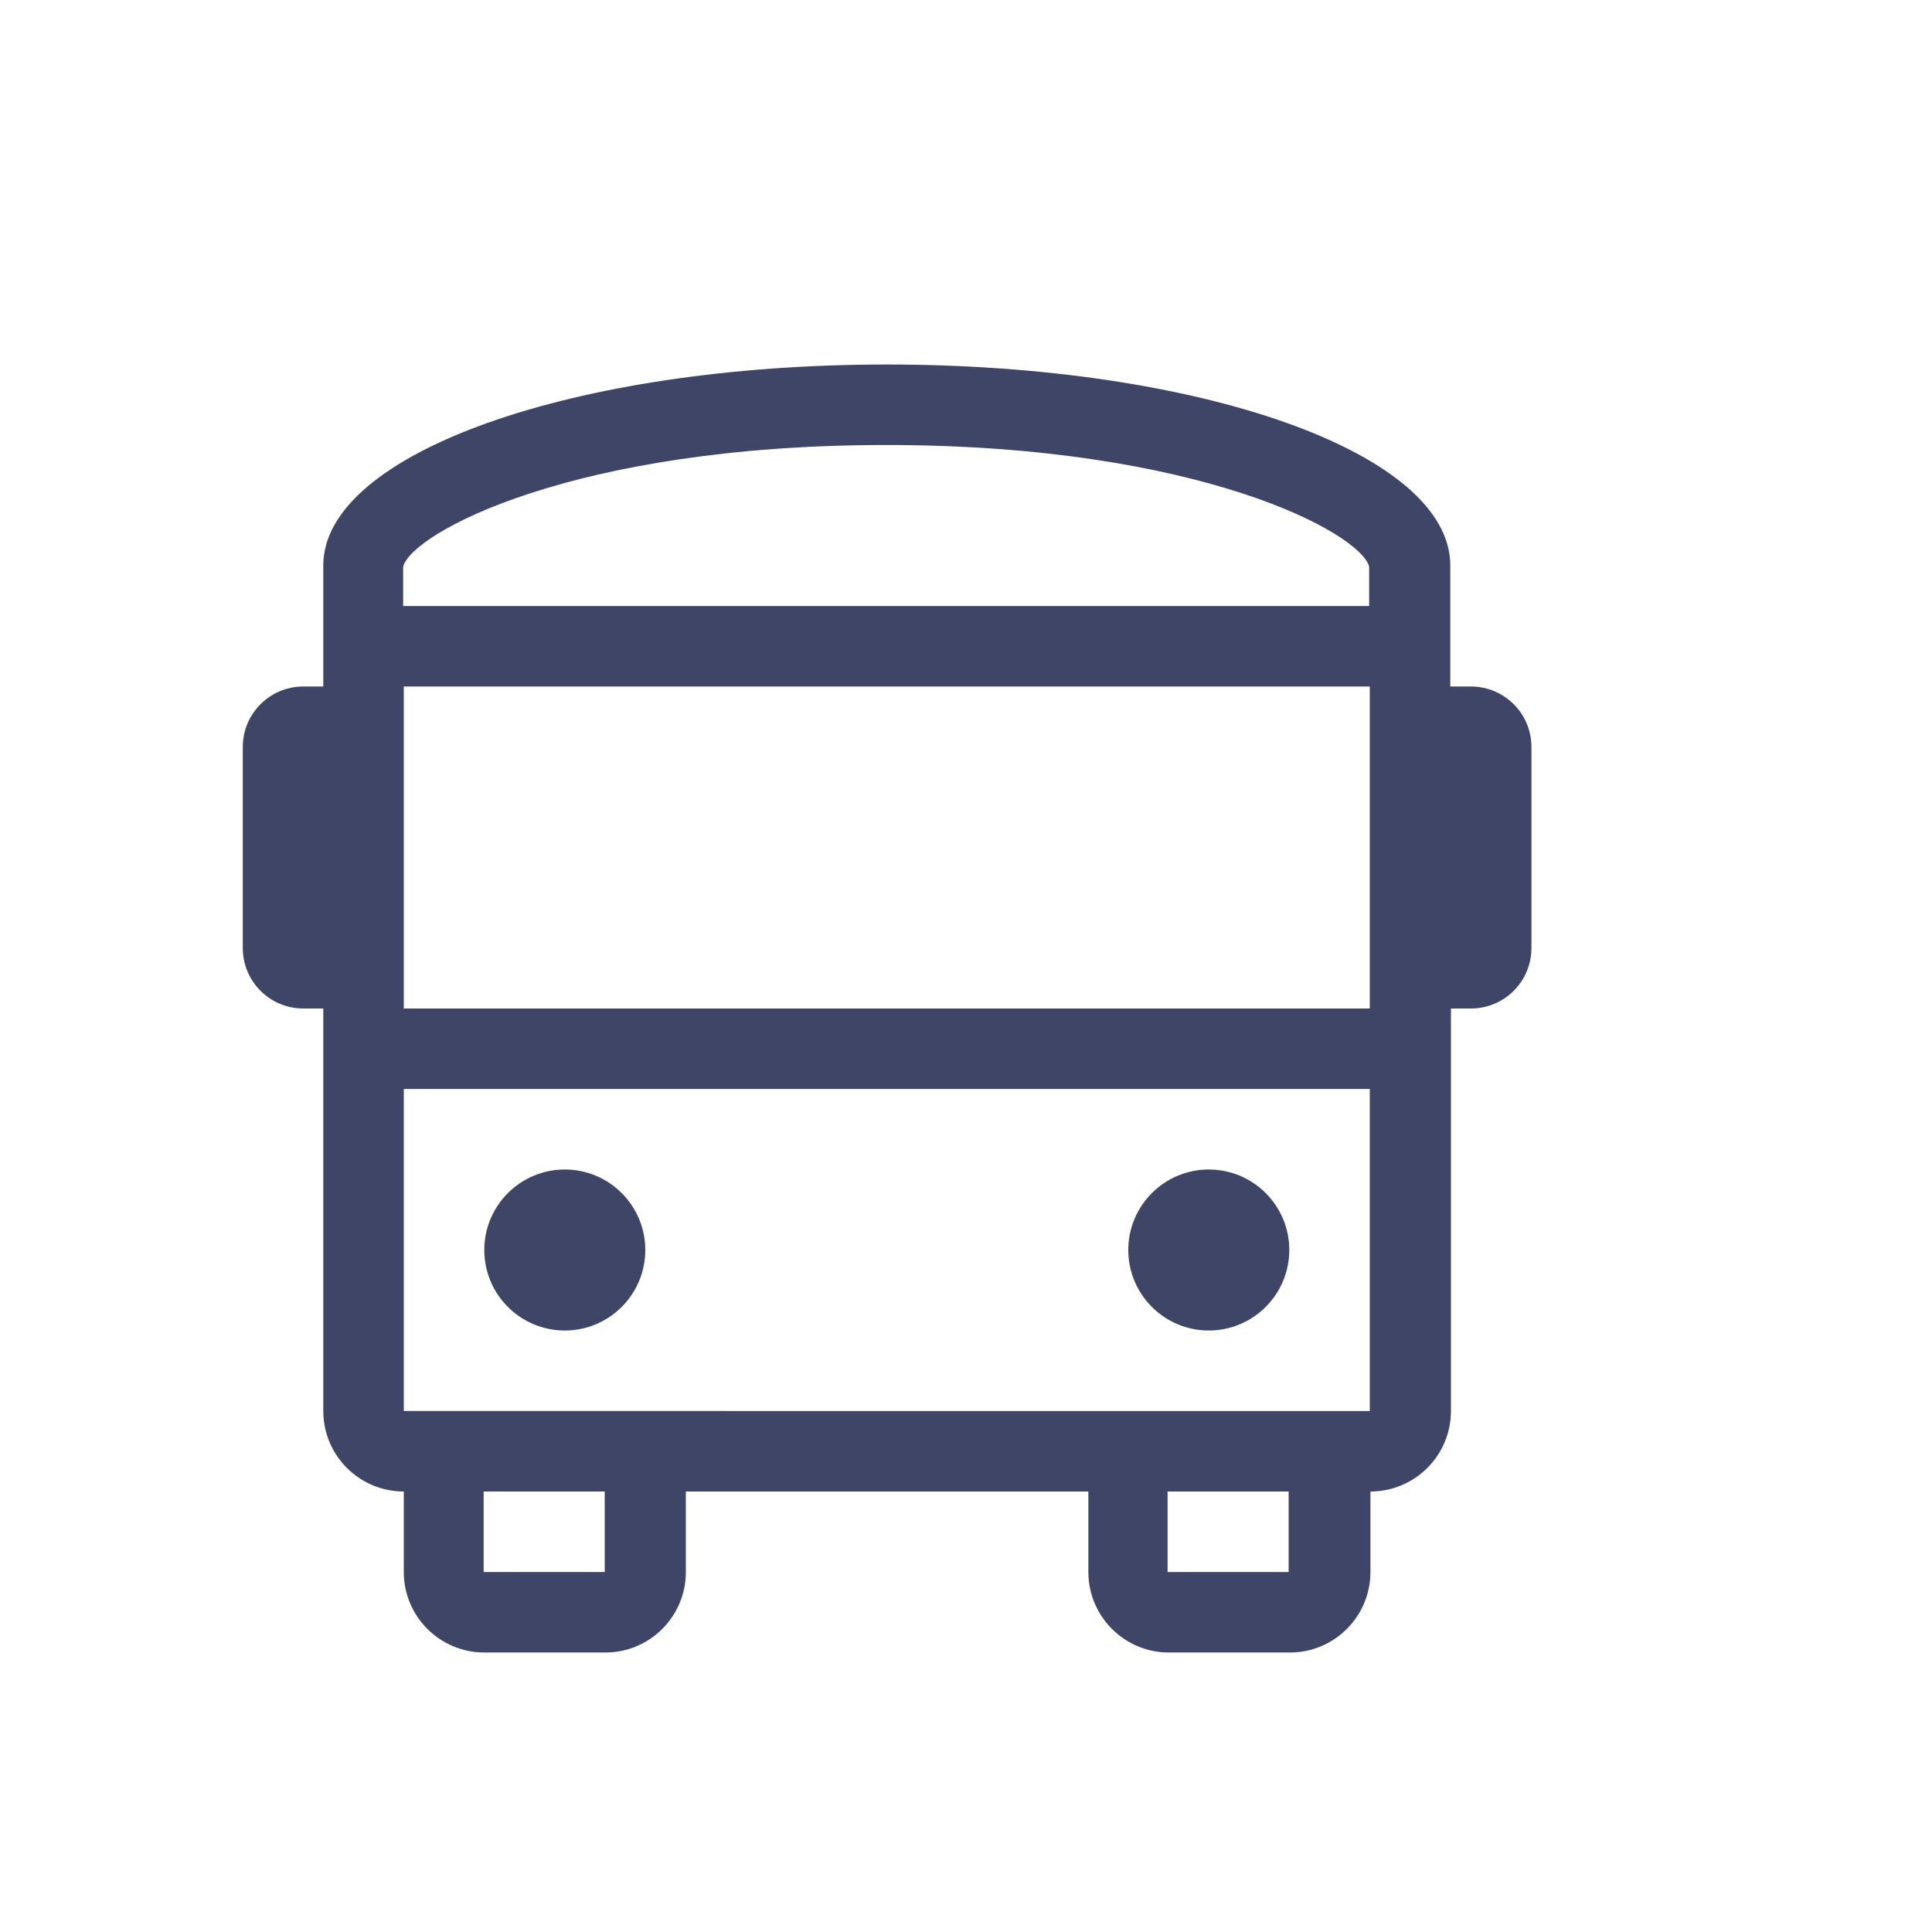 <?xml version="1.0" encoding="UTF-8"?>
<svg xmlns="http://www.w3.org/2000/svg" id="a" viewBox="0 0 30 30">
  <defs>
    <style>.b{fill:#3E4567;}</style>
  </defs>
  <path class="b" d="M8.77,20.66c.69,0,1.25-.56,1.25-1.25s-.56-1.25-1.25-1.25-1.25,.56-1.25,1.25,.56,1.25,1.25,1.25Zm10,0c.69,0,1.25-.56,1.25-1.25s-.56-1.25-1.25-1.25-1.25,.56-1.25,1.25,.56,1.25,1.25,1.25Zm4.06-10h-.31v-1.88c0-1.75-3.88-3.12-8.75-3.12s-8.75,1.38-8.75,3.12v1.88h-.31c-.52,0-.94,.42-.94,.94v3.12c0,.52,.42,.94,.94,.94h.31v6.25c0,.69,.56,1.25,1.25,1.25v1.25c0,.69,.56,1.25,1.25,1.25h1.88c.69,0,1.25-.56,1.25-1.25v-1.25h6.25v1.25c0,.69,.56,1.25,1.25,1.25h1.88c.69,0,1.25-.56,1.25-1.25v-1.25c.69,0,1.25-.56,1.25-1.25v-6.25h.31c.52,0,.94-.42,.94-.94v-3.12c0-.52-.42-.94-.94-.94Zm-13.44,13.75h-1.88v-1.25h1.88v1.25Zm10.62,0h-1.88v-1.25h1.88v1.25Zm1.25-2.5H6.27v-5h15v5Zm0-6.25H6.27v-5h15v5h0Zm0-6.25H6.26v-.61c.13-.52,2.63-1.89,7.5-1.89s7.37,1.37,7.5,1.89v.61Z"></path>
</svg>
